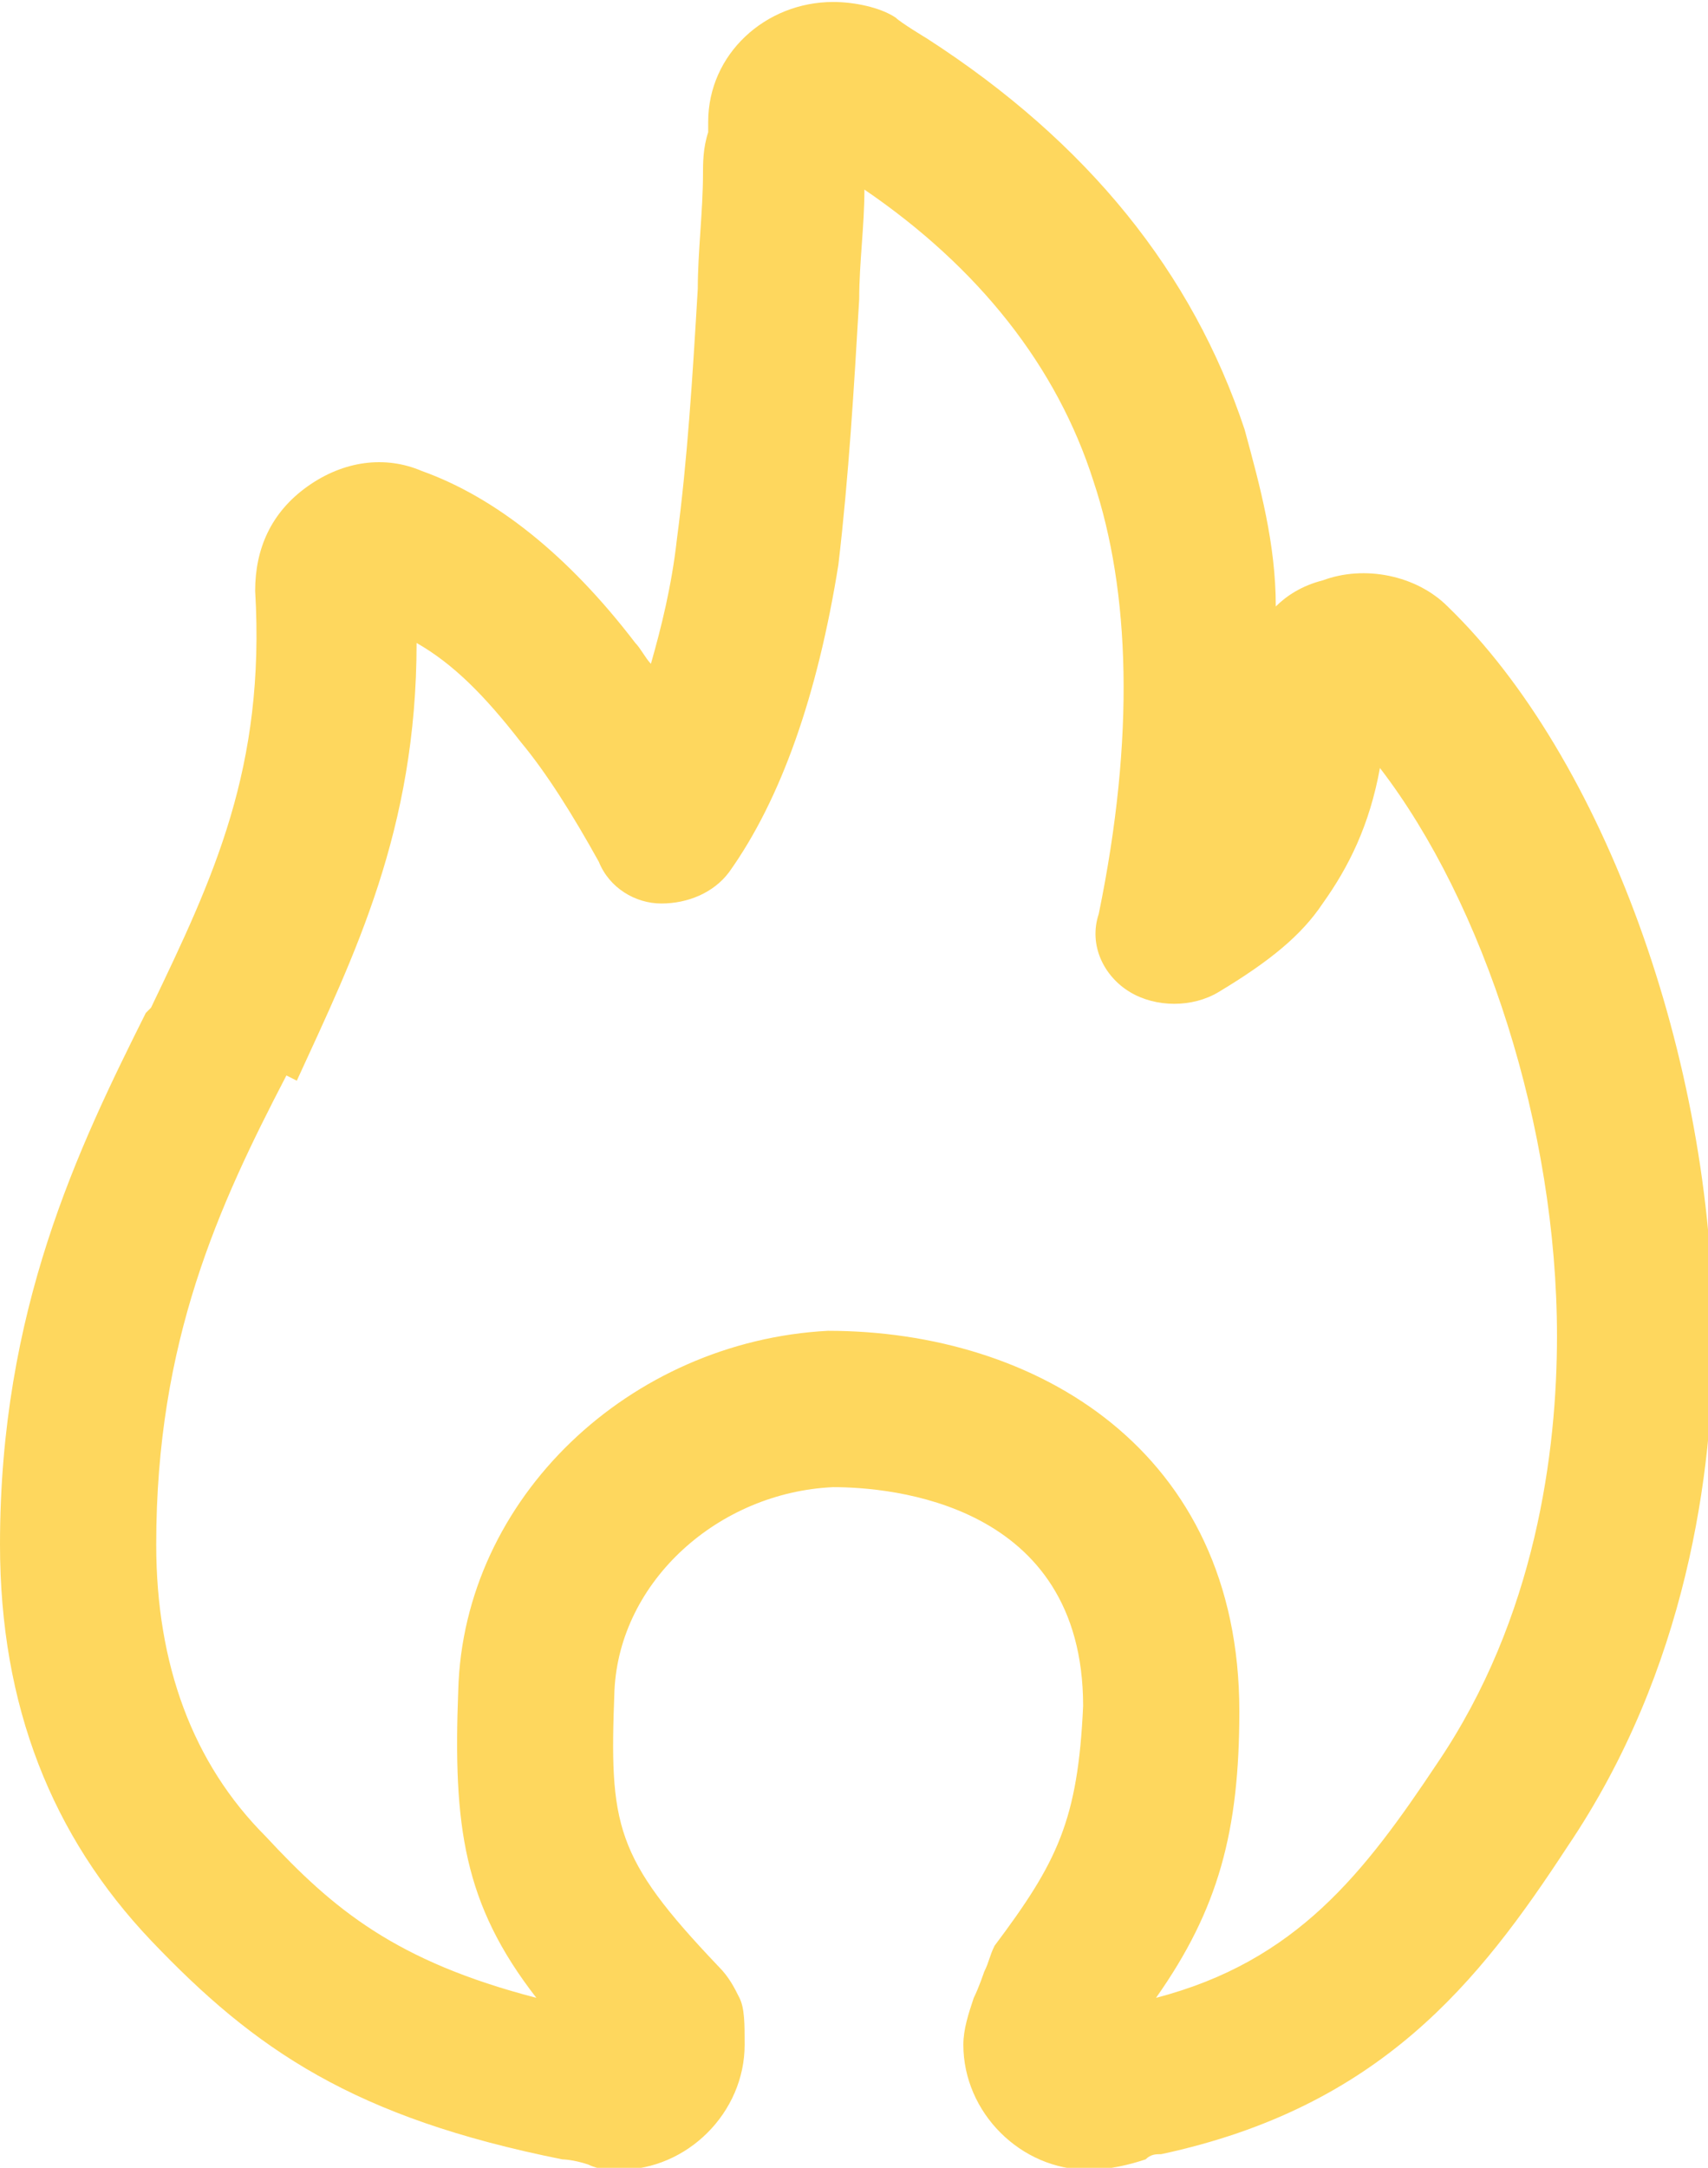 <?xml version="1.0" encoding="UTF-8"?> <!-- Generator: Adobe Illustrator 22.1.0, SVG Export Plug-In . SVG Version: 6.00 Build 0) --> <svg xmlns="http://www.w3.org/2000/svg" xmlns:xlink="http://www.w3.org/1999/xlink" id="Layer_1" x="0px" y="0px" viewBox="0 0 32.8 41.6" style="enable-background:new 0 0 32.8 41.6;" xml:space="preserve"> <style type="text/css"> .st0{fill:#FED75E;} </style> <g transform="translate(0,-952.362)"> <g> <path class="st0" d="M20.9,994c-1.3,0-2.4-1.1-2.4-2.4c0-0.3,0.1-0.6,0.2-0.9c0.1-0.2,0.2-0.5,0.2-0.5c0.1-0.2,0.1-0.3,0.2-0.5 c1.2-1.6,1.6-2.4,1.7-4.6c0-3.9-3.7-4.2-4.8-4.2c-2.2,0.1-4.1,1.8-4.2,3.9c-0.1,2.6,0,3.2,2,5.3c0.2,0.2,0.3,0.4,0.4,0.6 c0.1,0.2,0.1,0.5,0.1,0.9c0,1.3-1.1,2.4-2.4,2.4c-0.2,0-0.4,0-0.6-0.1c-0.3-0.1-0.5-0.1-0.5-0.1c-4-0.8-5.9-2.1-7.9-4.2 C1,987.6,0,985.1,0,982c0-4.5,1.5-7.6,2.8-10.2l0.1-0.1c1.2-2.5,2.2-4.6,2-8c0-0.8,0.3-1.5,1-2c0.7-0.5,1.5-0.6,2.2-0.3 c1.4,0.5,2.8,1.6,4.1,3.3c0.1,0.1,0.2,0.3,0.3,0.4c0.2-0.7,0.4-1.5,0.5-2.4c0.2-1.5,0.3-3.1,0.4-4.8c0-0.7,0.1-1.5,0.1-2.2 c0-0.2,0-0.5,0.1-0.8l0-0.2c0-1.3,1.1-2.3,2.4-2.3c0.4,0,0.9,0.1,1.2,0.3c0.1,0.1,0.6,0.4,0.6,0.4c3.1,2,5.1,4.5,6.1,7.5 c0.3,1.1,0.6,2.2,0.6,3.4c0.2-0.2,0.5-0.4,0.9-0.5c0.8-0.3,1.8-0.1,2.4,0.5c3,2.9,5.1,8.7,5.1,14c0,2.6-0.5,6.4-2.8,9.8 c-1.7,2.6-3.6,5-7.8,5.9c-0.1,0-0.2,0-0.3,0.1C21.7,993.9,21.3,994,20.9,994z M21.5,991.8C21.5,991.8,21.5,991.8,21.5,991.8 C21.5,991.8,21.5,991.8,21.5,991.8z M15.9,977.9c4,0,7.9,2.3,7.9,7.3c0,2.3-0.4,3.8-1.6,5.5c2.7-0.7,4-2.4,5.4-4.5 c1.9-2.8,2.3-6,2.3-8.2c0-4-1.4-8.3-3.4-10.9c-0.2,1.1-0.6,1.9-1.1,2.6c-0.4,0.6-1,1.1-2,1.7c-0.5,0.3-1.2,0.3-1.7,0 c-0.5-0.3-0.8-0.9-0.6-1.5c0.7-3.4,0.6-6.2-0.1-8.3c-0.7-2.2-2.2-4.1-4.4-5.6c0,0.7-0.1,1.4-0.1,2.1c-0.1,1.7-0.2,3.4-0.4,5.1 c-0.4,2.5-1.1,4.5-2.1,5.9c-0.3,0.4-0.8,0.6-1.3,0.6c-0.5,0-1-0.3-1.2-0.8c-0.5-0.9-1-1.7-1.5-2.3c-0.7-0.9-1.3-1.5-2-1.9 c0,3.6-1.2,6-2.3,8.4L5.5,973C4.2,975.5,3,978.1,3,982c0,2.3,0.7,4.2,2.1,5.6c1.3,1.4,2.5,2.4,5.2,3.1c-1.4-1.8-1.6-3.3-1.5-5.9 C8.9,981.1,12.1,978.1,15.9,977.9z M7,964.1C7,964.1,7,964.1,7,964.1C7,964.1,7,964.1,7,964.1z M15.1,954.7L15.1,954.7L15.1,954.7 z"></path> </g> </g> </svg> 